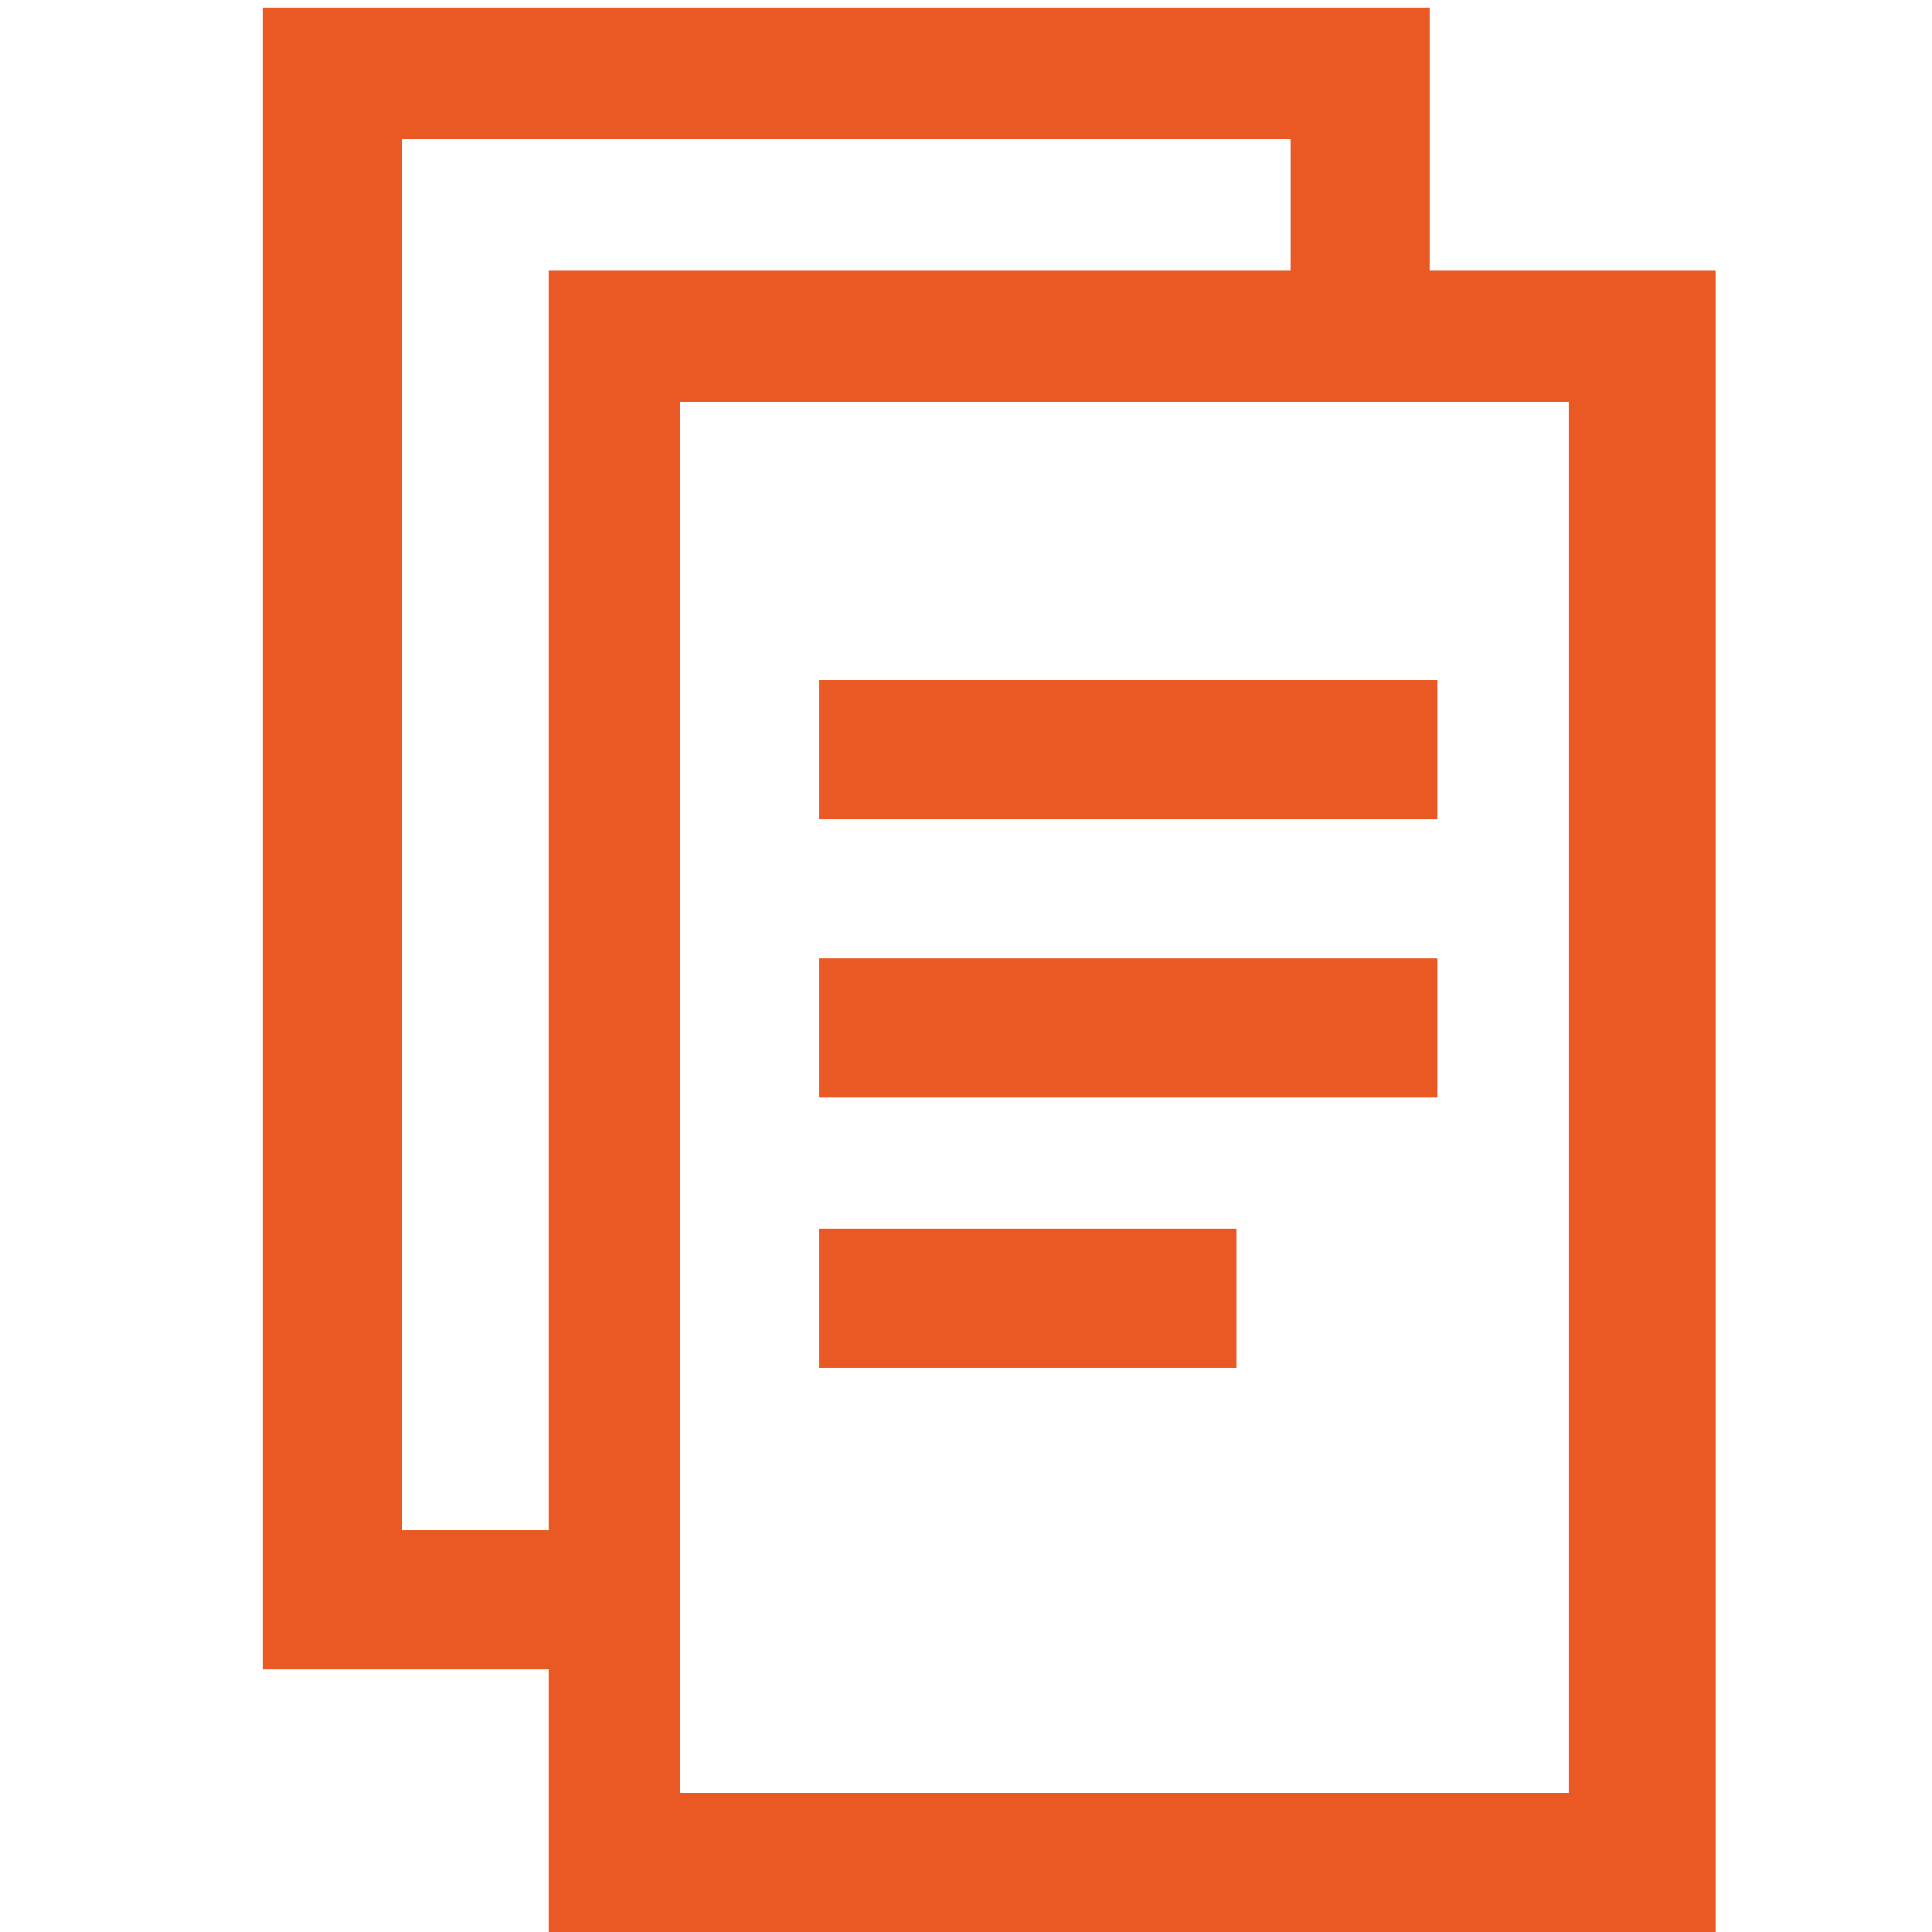 <?xml version="1.0" encoding="utf-8"?>
<!-- Generator: Adobe Illustrator 21.0.0, SVG Export Plug-In . SVG Version: 6.00 Build 0)  -->
<svg version="1.1" id="Layer_1" xmlns="http://www.w3.org/2000/svg" xmlns:xlink="http://www.w3.org/1999/xlink" x="0px" y="0px"
	 viewBox="0 0 25 25" style="enable-background:new 0 0 25 25;" xml:space="preserve">
<style type="text/css">
	.st0{fill:#EA5823;}
</style>
<polygon class="st0" points="5.2,1.8 16.7,1.8 16.7,3.5 18.5,3.5 18.5,0.1 3.4,0.1 3.4,21.6 7.1,21.6 7.1,19.8 5.2,19.8 "/>
<path class="st0" d="M7.1,3.5V25h15.1V3.5H7.1z M20.4,23.2H8.8v-18h11.5V23.2z"/>
<rect x="10.6" y="8.8" class="st0" width="8" height="1.8"/>
<rect x="10.6" y="15.9" class="st0" width="5.4" height="1.8"/>
<rect x="10.6" y="12.4" class="st0" width="8" height="1.8"/>
</svg>
